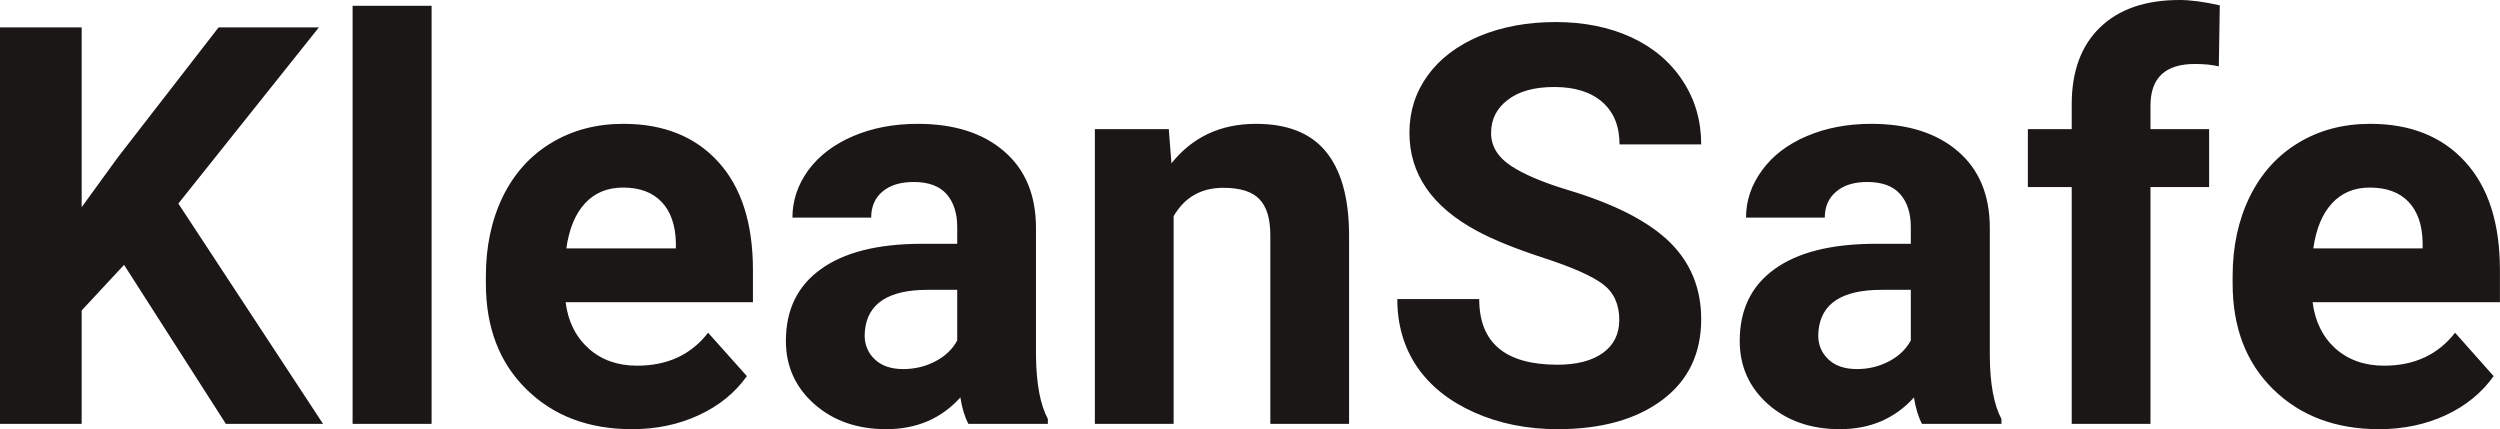 <?xml version="1.0" encoding="UTF-8" standalone="yes"?>
<svg xmlns="http://www.w3.org/2000/svg" width="100%" height="100%" viewBox="0 0 103.163 17.71" fill="rgb(26, 23, 22)">
  <path d="M9.32 17.49L5.12 10.93L3.37 12.81L3.37 17.49L0 17.49L0 1.13L3.37 1.13L3.37 8.55L4.85 6.51L9.02 1.13L13.16 1.13L7.36 8.40L13.33 17.49L9.32 17.49ZM17.81 0.24L17.81 17.49L14.55 17.49L14.55 0.24L17.81 0.24ZM26.08 17.71L26.08 17.71Q23.40 17.71 21.73 16.07Q20.05 14.43 20.05 11.70L20.05 11.70L20.05 11.39Q20.05 9.56 20.75 8.11Q21.46 6.67 22.76 5.89Q24.06 5.11 25.72 5.11L25.72 5.11Q28.21 5.11 29.64 6.68Q31.07 8.25 31.07 11.14L31.07 11.14L31.07 12.47L23.34 12.47Q23.49 13.66 24.29 14.38Q25.08 15.09 26.29 15.09L26.29 15.09Q28.17 15.09 29.22 13.73L29.22 13.73L30.82 15.52Q30.09 16.55 28.84 17.13Q27.59 17.71 26.08 17.71ZM25.71 7.74L25.71 7.74Q24.74 7.74 24.14 8.39Q23.54 9.04 23.37 10.25L23.37 10.25L27.89 10.25L27.89 10.00Q27.86 8.92 27.30 8.33Q26.74 7.74 25.71 7.74ZM43.24 17.49L39.96 17.49Q39.73 17.05 39.63 16.40L39.63 16.40Q38.45 17.71 36.57 17.71L36.57 17.71Q34.78 17.71 33.61 16.68Q32.43 15.64 32.43 14.07L32.43 14.07Q32.43 12.14 33.87 11.11Q35.30 10.07 38.00 10.06L38.00 10.06L39.50 10.06L39.50 9.37Q39.50 8.52 39.07 8.02Q38.63 7.51 37.70 7.51L37.70 7.51Q36.88 7.51 36.41 7.91Q35.95 8.30 35.95 8.98L35.95 8.98L32.70 8.98Q32.70 7.93 33.35 7.03Q34.01 6.13 35.20 5.62Q36.39 5.11 37.87 5.11L37.87 5.11Q40.12 5.11 41.43 6.24Q42.75 7.37 42.75 9.41L42.75 9.41L42.75 14.68Q42.77 16.41 43.24 17.29L43.24 17.29L43.24 17.49ZM37.27 15.23L37.27 15.23Q37.99 15.23 38.60 14.91Q39.21 14.59 39.50 14.05L39.50 14.05L39.50 11.96L38.28 11.96Q35.85 11.96 35.69 13.65L35.69 13.65L35.68 13.84Q35.68 14.44 36.11 14.84Q36.53 15.23 37.27 15.23ZM45.18 5.33L48.23 5.33L48.34 6.74Q49.64 5.11 51.83 5.11L51.83 5.11Q53.76 5.11 54.70 6.24Q55.65 7.38 55.67 9.64L55.67 9.64L55.67 17.49L52.42 17.49L52.42 9.71Q52.42 8.68 51.97 8.22Q51.53 7.75 50.48 7.75L50.48 7.75Q49.11 7.75 48.43 8.92L48.43 8.92L48.43 17.49L45.18 17.49L45.18 5.33ZM66.82 13.20L66.82 13.20Q66.82 12.24 66.15 11.73Q65.47 11.22 63.72 10.65Q61.97 10.08 60.95 9.53L60.95 9.53Q58.16 8.03 58.16 5.48L58.16 5.48Q58.16 4.16 58.91 3.12Q59.66 2.08 61.05 1.49Q62.45 0.91 64.19 0.91L64.19 0.91Q65.95 0.91 67.32 1.54Q68.69 2.18 69.44 3.34Q70.20 4.49 70.20 5.96L70.20 5.96L66.83 5.96Q66.83 4.84 66.13 4.22Q65.42 3.59 64.14 3.59L64.14 3.59Q62.90 3.59 62.22 4.12Q61.53 4.64 61.53 5.49L61.53 5.49Q61.53 6.29 62.33 6.83Q63.14 7.37 64.70 7.84L64.70 7.84Q67.57 8.70 68.89 9.98Q70.20 11.26 70.20 13.17L70.20 13.17Q70.20 15.30 68.60 16.50Q66.99 17.71 64.27 17.71L64.27 17.71Q62.39 17.71 60.84 17.02Q59.29 16.33 58.47 15.13Q57.66 13.93 57.66 12.34L57.66 12.34L61.04 12.34Q61.04 15.05 64.27 15.05L64.27 15.05Q65.47 15.05 66.15 14.56Q66.82 14.07 66.82 13.20ZM82.59 17.49L79.31 17.49Q79.08 17.05 78.98 16.40L78.98 16.40Q77.80 17.71 75.92 17.71L75.92 17.71Q74.13 17.71 72.96 16.68Q71.79 15.64 71.79 14.07L71.79 14.07Q71.79 12.14 73.22 11.11Q74.65 10.07 77.36 10.06L77.36 10.06L78.85 10.06L78.85 9.37Q78.85 8.52 78.42 8.02Q77.98 7.51 77.05 7.51L77.05 7.51Q76.23 7.51 75.77 7.91Q75.30 8.30 75.30 8.98L75.30 8.98L72.05 8.98Q72.05 7.93 72.71 7.03Q73.36 6.13 74.55 5.62Q75.74 5.11 77.22 5.11L77.22 5.11Q79.47 5.11 80.79 6.24Q82.11 7.37 82.11 9.41L82.11 9.41L82.11 14.68Q82.12 16.41 82.59 17.29L82.59 17.29L82.59 17.49ZM76.63 15.23L76.63 15.23Q77.34 15.23 77.95 14.91Q78.56 14.59 78.85 14.05L78.85 14.05L78.85 11.96L77.64 11.96Q75.20 11.96 75.04 13.65L75.04 13.65L75.03 13.84Q75.03 14.44 75.46 14.84Q75.88 15.23 76.63 15.23ZM88.74 17.49L85.49 17.49L85.49 7.72L83.68 7.72L83.68 5.33L85.49 5.33L85.49 4.30Q85.49 2.26 86.66 1.13Q87.83 0 89.94 0L89.94 0Q90.62 0 91.60 0.22L91.60 0.22L91.56 2.74Q91.16 2.64 90.57 2.64L90.57 2.64Q88.74 2.64 88.74 4.36L88.74 4.36L88.74 5.33L91.16 5.33L91.16 7.72L88.74 7.72L88.74 17.49ZM98.17 17.71L98.17 17.71Q95.49 17.71 93.81 16.07Q92.13 14.43 92.13 11.70L92.13 11.70L92.13 11.39Q92.13 9.56 92.84 8.11Q93.55 6.67 94.85 5.89Q96.14 5.11 97.81 5.11L97.81 5.11Q100.30 5.11 101.73 6.68Q103.16 8.25 103.16 11.14L103.16 11.14L103.16 12.47L95.43 12.47Q95.58 13.66 96.37 14.38Q97.17 15.09 98.38 15.09L98.38 15.09Q100.25 15.09 101.31 13.73L101.31 13.73L102.90 15.52Q102.17 16.55 100.93 17.13Q99.68 17.71 98.17 17.71ZM97.79 7.74L97.79 7.74Q96.83 7.74 96.23 8.39Q95.63 9.04 95.46 10.25L95.46 10.25L99.97 10.25L99.97 10.00Q99.95 8.92 99.39 8.33Q98.83 7.74 97.79 7.74Z" preserveAspectRatio="none"/>
</svg>
